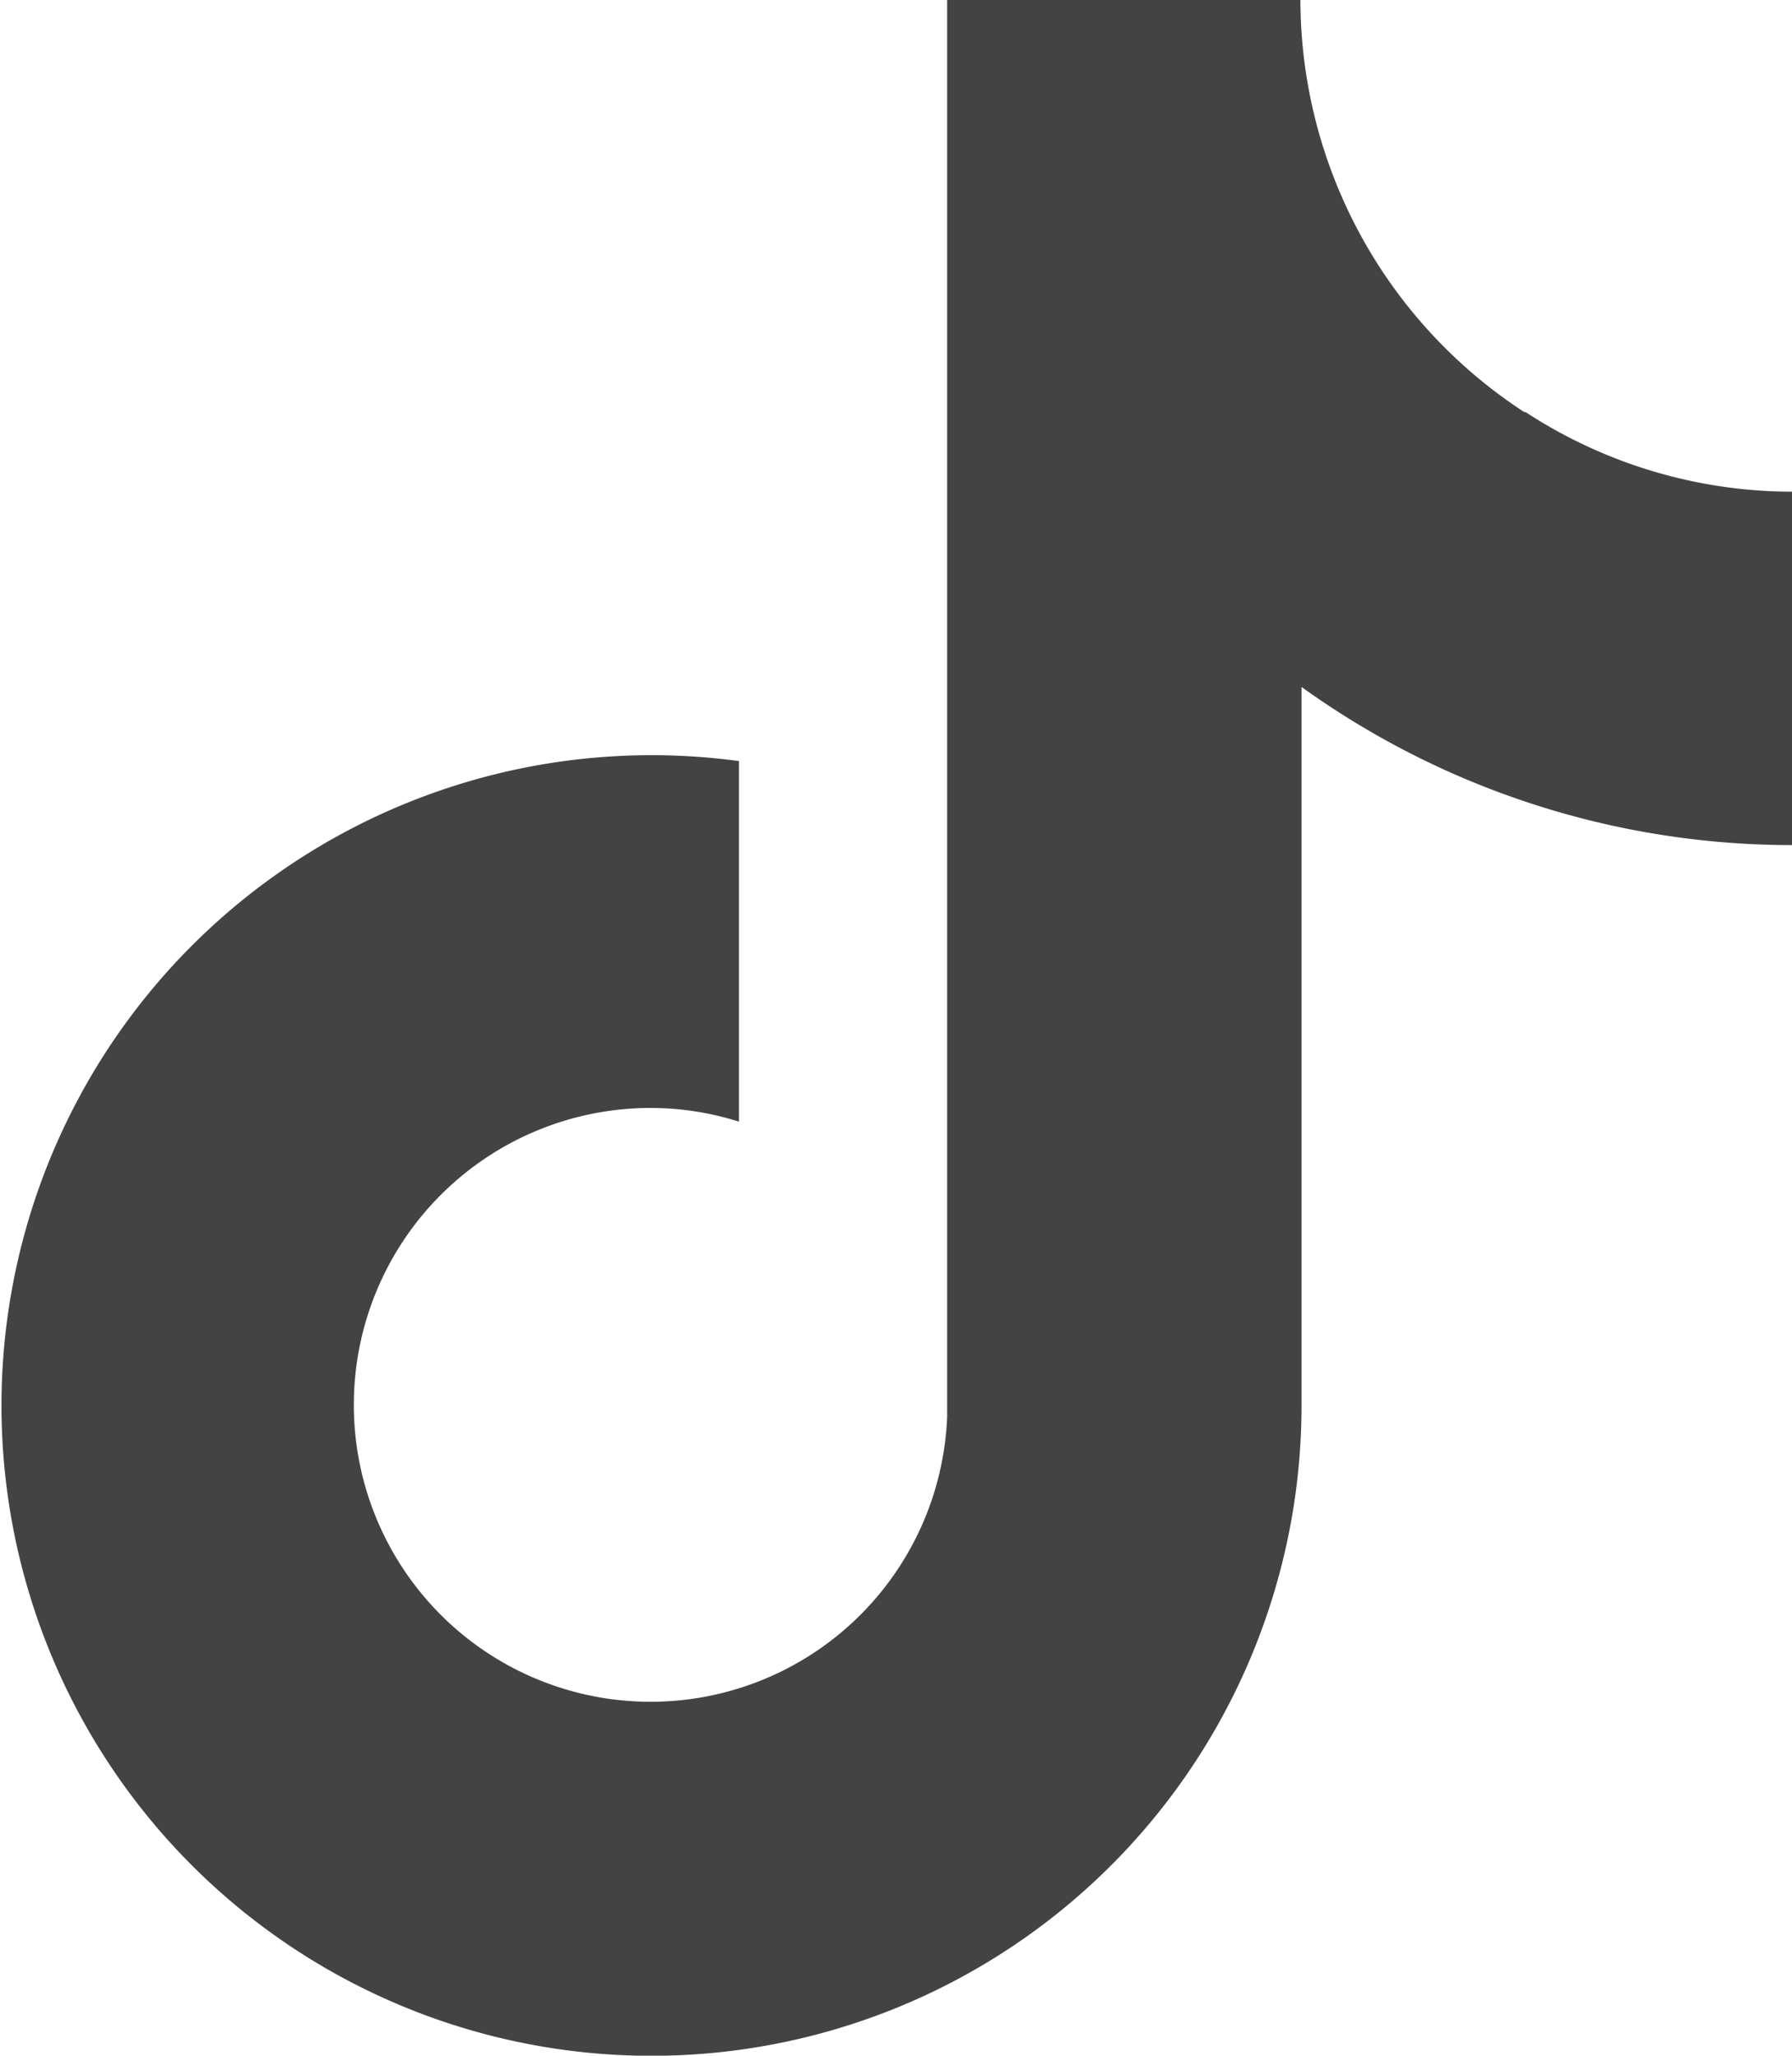 <svg id="ico-tiktok" xmlns="http://www.w3.org/2000/svg" xmlns:xlink="http://www.w3.org/1999/xlink" width="14.534" height="16.665" viewBox="0 0 14.534 16.665">
  <defs>
    <clipPath id="clip-path">
      <rect id="長方形_3681" data-name="長方形 3681" width="14.534" height="16.665" fill="#434343"/>
    </clipPath>
  </defs>
  <g id="グループ_8726" data-name="グループ 8726" transform="translate(0 0)" clip-path="url(#clip-path)">
    <path id="パス_18785" data-name="パス 18785" d="M12.363,3.341A3.994,3.994,0,0,1,10.615.727,4,4,0,0,1,10.547,0H7.682l0,11.482a2.407,2.407,0,1,1-2.4-2.5,2.371,2.371,0,0,1,.711.111V6.17a5.272,5.272,0,1,0,4.563,5.222V5.569a6.814,6.814,0,0,0,3.986,1.282V3.986a3.959,3.959,0,0,1-2.17-.646Z" transform="translate(0)" fill="#434343"/>
  </g>
</svg>
